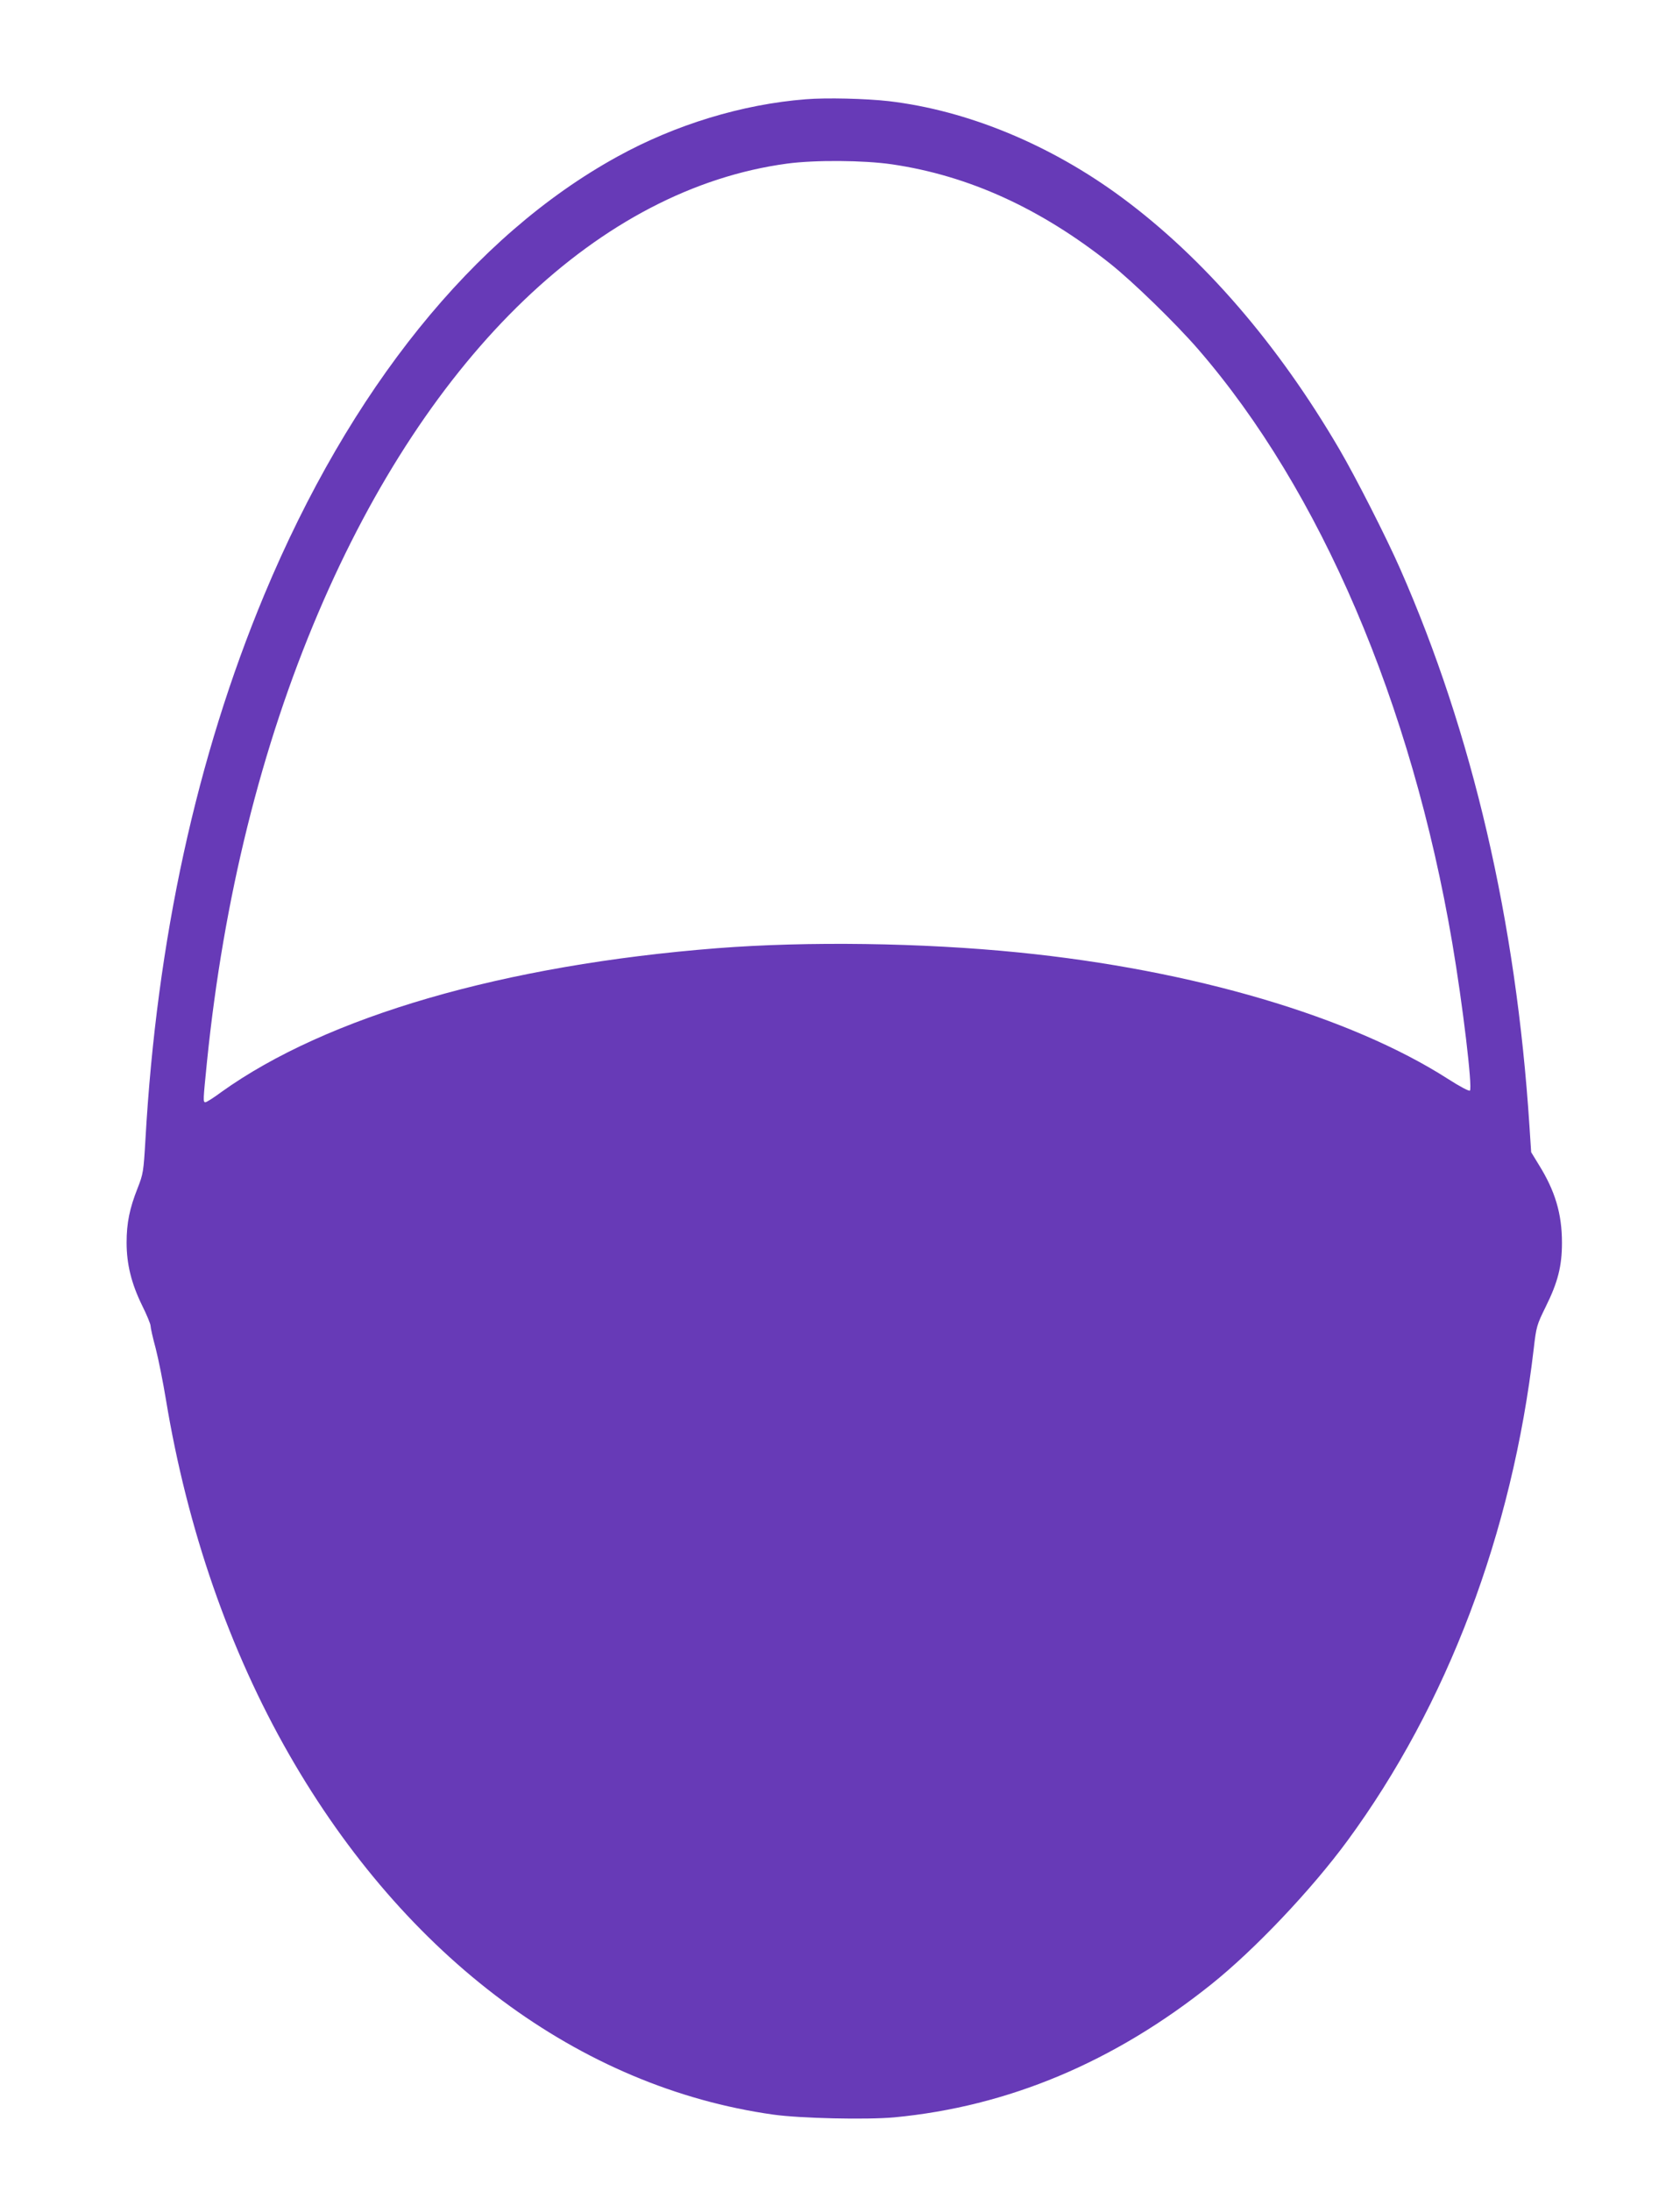 <?xml version="1.0" standalone="no"?>
<!DOCTYPE svg PUBLIC "-//W3C//DTD SVG 20010904//EN"
 "http://www.w3.org/TR/2001/REC-SVG-20010904/DTD/svg10.dtd">
<svg version="1.0" xmlns="http://www.w3.org/2000/svg"
 width="982pt" height="1280pt" viewBox="0 0 982 1280"
 preserveAspectRatio="xMidYMid meet">
<g transform="translate(0,1280) scale(0.1,-0.1)"
fill="#673ab7" stroke="none">
<path d="M4710 12220 c-371 -29 -762 -148 -1101 -335 -842 -463 -1563 -1359
-2065 -2562 -395 -948 -628 -2015 -694 -3183 -11 -187 -13 -199 -46 -283 -46
-116 -64 -202 -64 -317 0 -126 28 -239 90 -366 28 -56 50 -110 50 -120 0 -11
13 -70 30 -132 16 -62 43 -197 60 -300 125 -756 371 -1464 720 -2073 681
-1188 1699 -1945 2830 -2104 156 -22 545 -31 708 -16 664 63 1283 322 1852
777 254 203 585 552 796 839 583 794 963 1796 1089 2875 15 130 18 139 70 245
71 143 95 237 95 374 0 170 -40 303 -136 457 l-44 72 -10 153 c-78 1199 -333
2295 -756 3256 -80 182 -259 534 -355 698 -359 614 -794 1118 -1270 1470 -419
310 -904 510 -1364 564 -133 15 -365 21 -485 11z m503 -380 c450 -66 870 -258
1277 -581 132 -105 382 -348 513 -499 715 -825 1248 -2070 1486 -3470 61 -359
119 -846 103 -862 -5 -5 -61 25 -128 68 -570 365 -1492 637 -2509 739 -567 57
-1236 66 -1762 25 -1248 -98 -2283 -399 -2900 -841 -44 -33 -86 -59 -92 -59
-15 0 -14 8 9 238 97 953 317 1840 651 2623 647 1519 1647 2475 2739 2623 163
22 448 20 613 -4z"/>
</g>
</svg>
